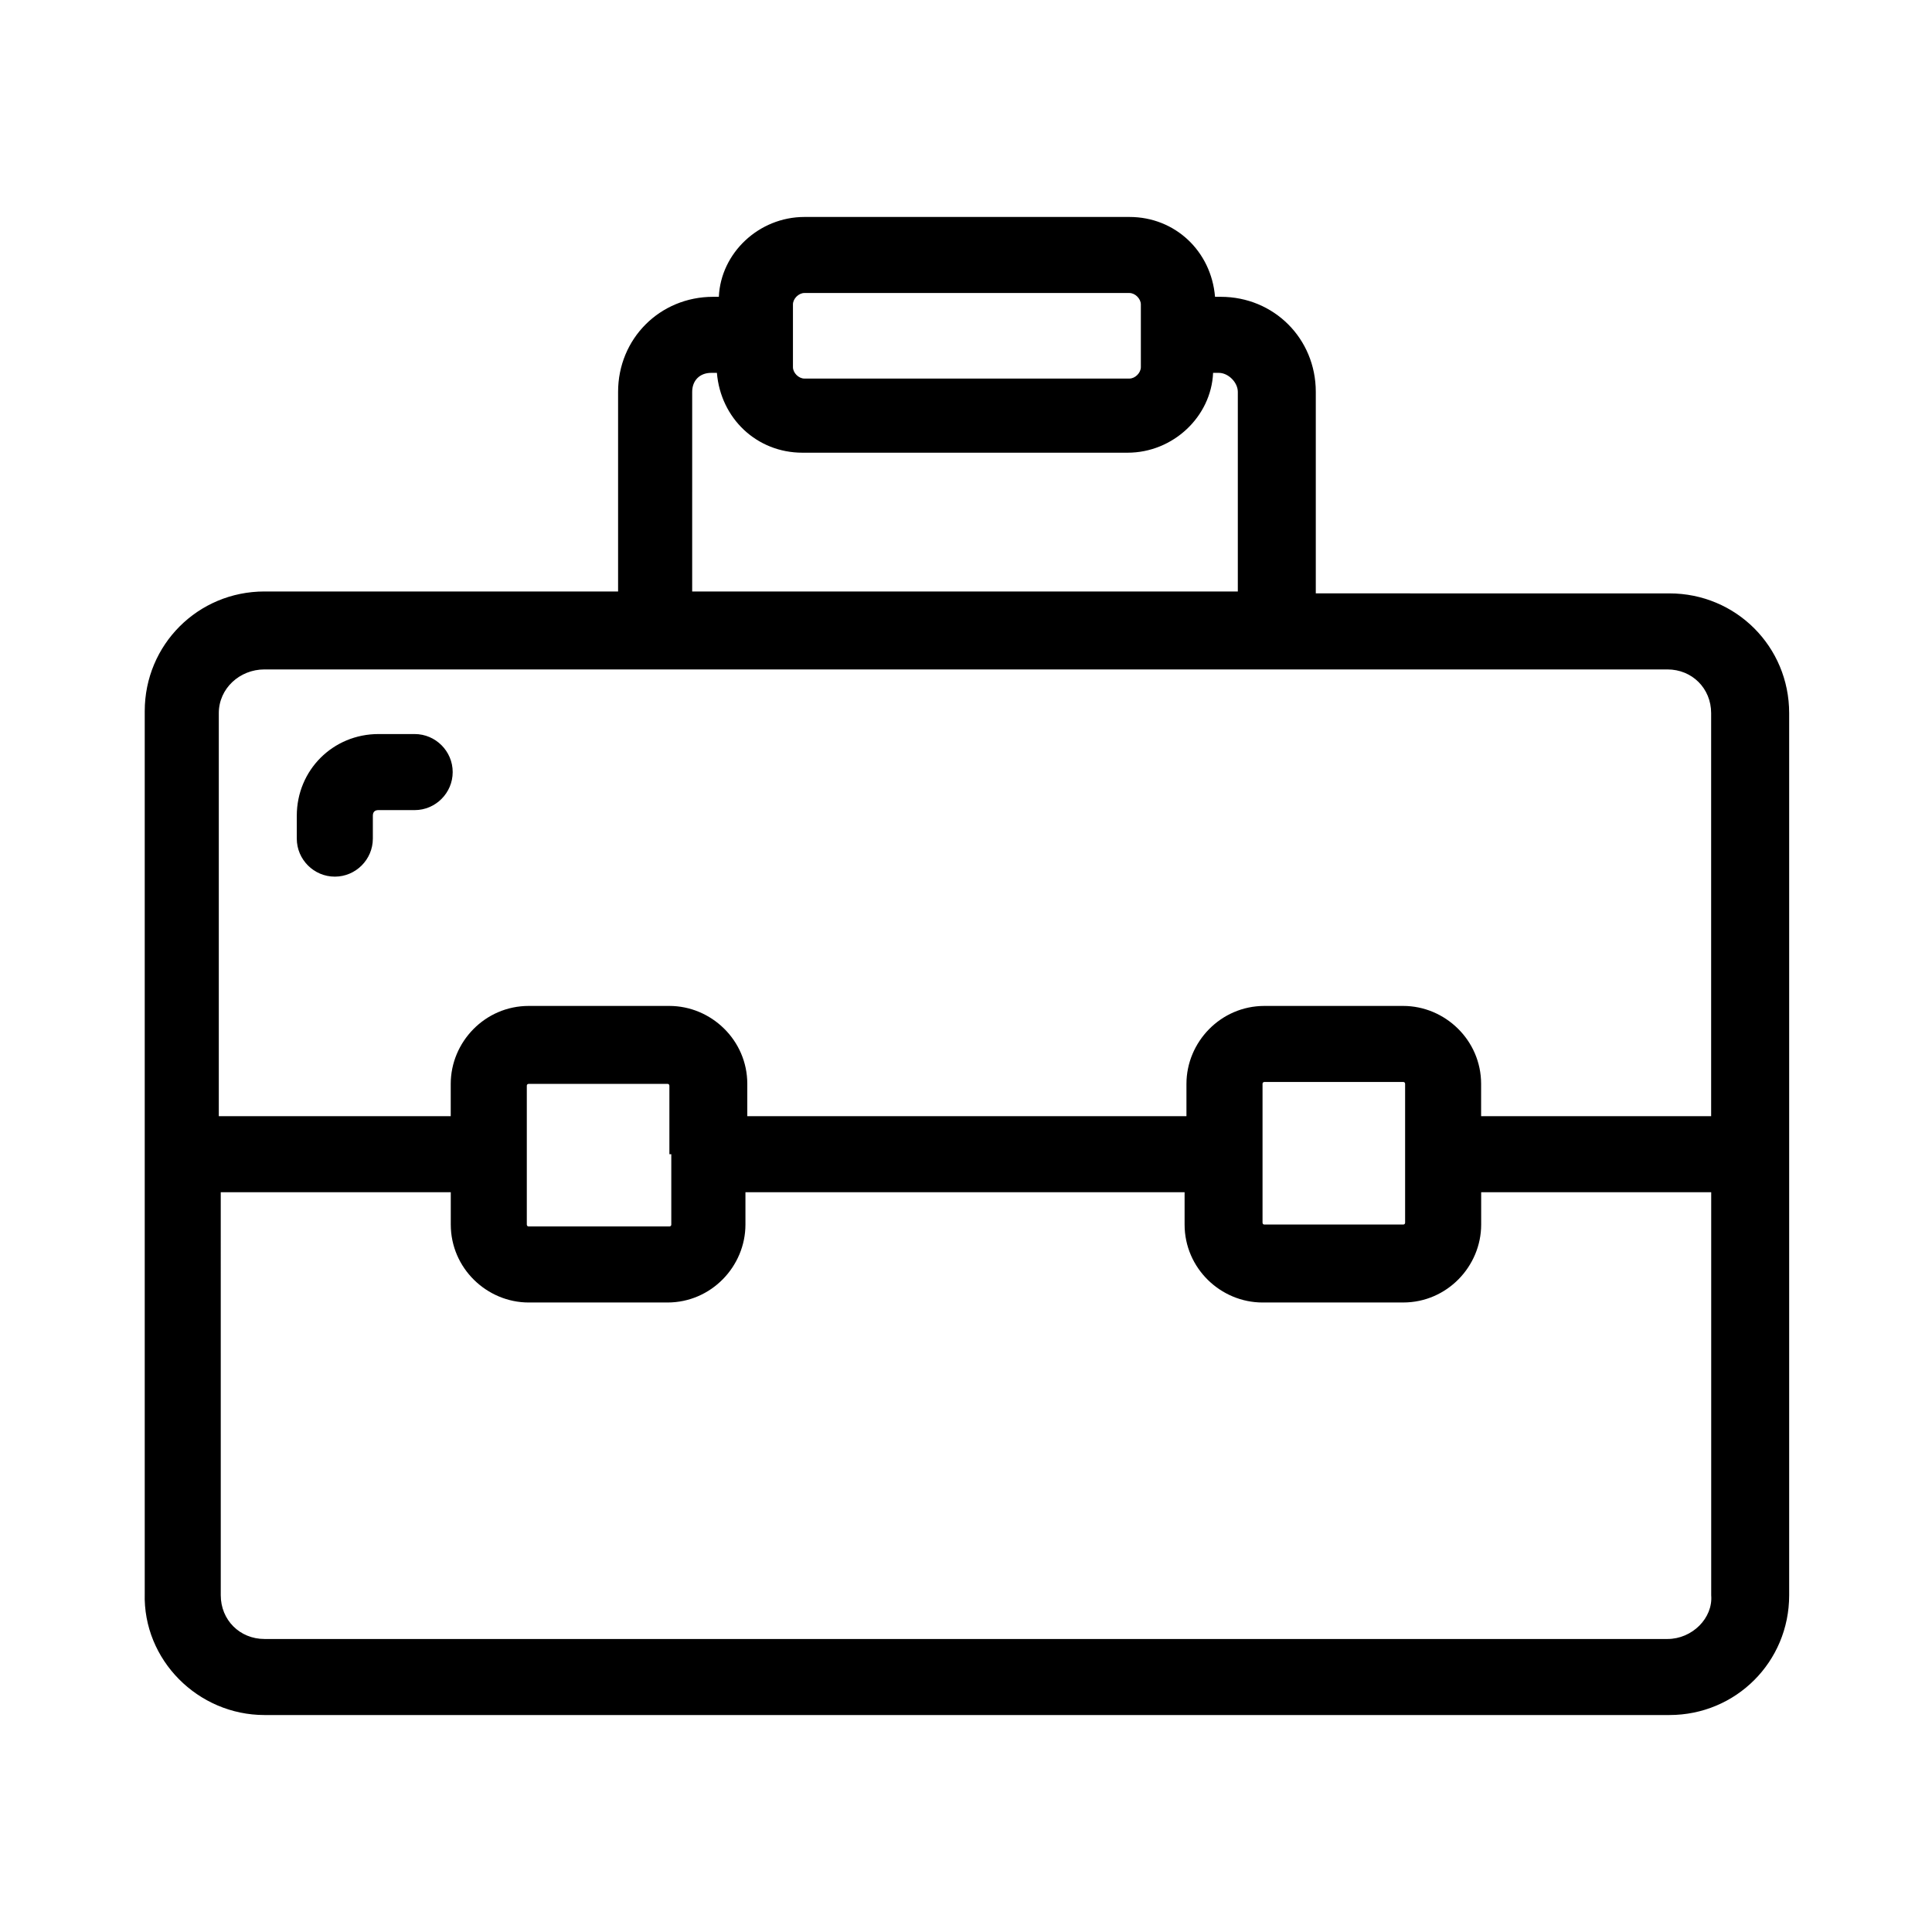 <?xml version="1.0" encoding="UTF-8"?>
<!-- The Best Svg Icon site in the world: iconSvg.co, Visit us! https://iconsvg.co -->
<svg fill="#000000" width="800px" height="800px" version="1.1" viewBox="144 144 512 512" xmlns="http://www.w3.org/2000/svg">
 <g>
  <path d="m214.09 598.5h372.32c17.633 0 31.738-14.105 31.738-31.738v-233.77c0-17.633-14.105-31.738-31.738-31.738l-93.711-0.004v-53.402c0-14.105-11.082-25.191-25.191-25.191h-1.512c-1.008-12.09-10.578-21.16-22.672-21.16h-86.148c-12.09 0-22.168 9.574-22.672 21.16h-1.512c-14.105 0-25.191 11.082-25.191 25.191v52.898h-93.707c-17.633 0-31.738 14.105-31.738 31.738v233.77c-0.508 17.637 14.105 32.246 31.738 32.246zm371.81-20.152h-371.81c-6.551 0-11.586-5.039-11.586-11.586l-0.004-106.81h60.961v8.566c0 11.586 9.574 20.656 20.656 20.656h36.777c11.586 0 20.656-9.574 20.656-20.656v-8.566h116.38v8.566c0 11.586 9.574 20.656 20.656 20.656l37.285-0.004c11.586 0 20.656-9.574 20.656-20.656v-8.566h60.961v106.81c0.504 6.047-5.039 11.59-11.59 11.59zm-264-128.47v18.641c0 0.504-0.504 0.504-0.504 0.504h-37.281c-0.504 0-0.504-0.504-0.504-0.504v-36.777c0-0.504 0.504-0.504 0.504-0.504h36.777c0.504 0 0.504 0.504 0.504 0.504v18.137zm194.47 18.137c0 0.504-0.504 0.504-0.504 0.504h-36.777c-0.504 0-0.504-0.504-0.504-0.504v-36.777c0-0.504 0.504-0.504 0.504-0.504h36.777c0.504 0 0.504 0.504 0.504 0.504zm-162.23-243.34c0-1.512 1.512-3.023 3.023-3.023h86.152c1.512 0 3.023 1.512 3.023 3.023v16.625c0 1.512-1.512 3.023-3.023 3.023h-86.152c-1.512 0-3.023-1.512-3.023-3.023zm-26.703 23.176c0-3.023 2.016-5.039 5.039-5.039h1.512c1.008 12.09 10.578 21.16 22.672 21.16h86.152c12.09 0 22.168-9.574 22.672-21.16h1.512c2.519 0 5.039 2.519 5.039 5.039v52.898h-144.6zm-113.36 73.555h371.81c6.551 0 11.586 5.039 11.586 11.586v106.81l-60.961 0.004v-8.566c0-11.586-9.574-20.656-20.656-20.656h-36.777c-11.586 0-20.656 9.574-20.656 20.656v8.566h-116.38v-8.566c0-11.586-9.574-20.656-20.656-20.656h-37.281c-11.586 0-20.656 9.574-20.656 20.656v8.566h-61.465v-106.81c0-6.551 5.543-11.59 12.094-11.59z"/>
  <path d="m232.73 376.32c5.543 0 10.078-4.535 10.078-10.078v-6.047c0-1.008 0.504-1.512 1.512-1.512l9.57 0.004c5.543 0 10.078-4.535 10.078-10.078s-4.535-10.078-10.078-10.078h-9.574c-12.09 0-21.664 9.574-21.664 21.664v6.047c0 5.543 4.535 10.078 10.078 10.078z"/>
 </g>
</svg>